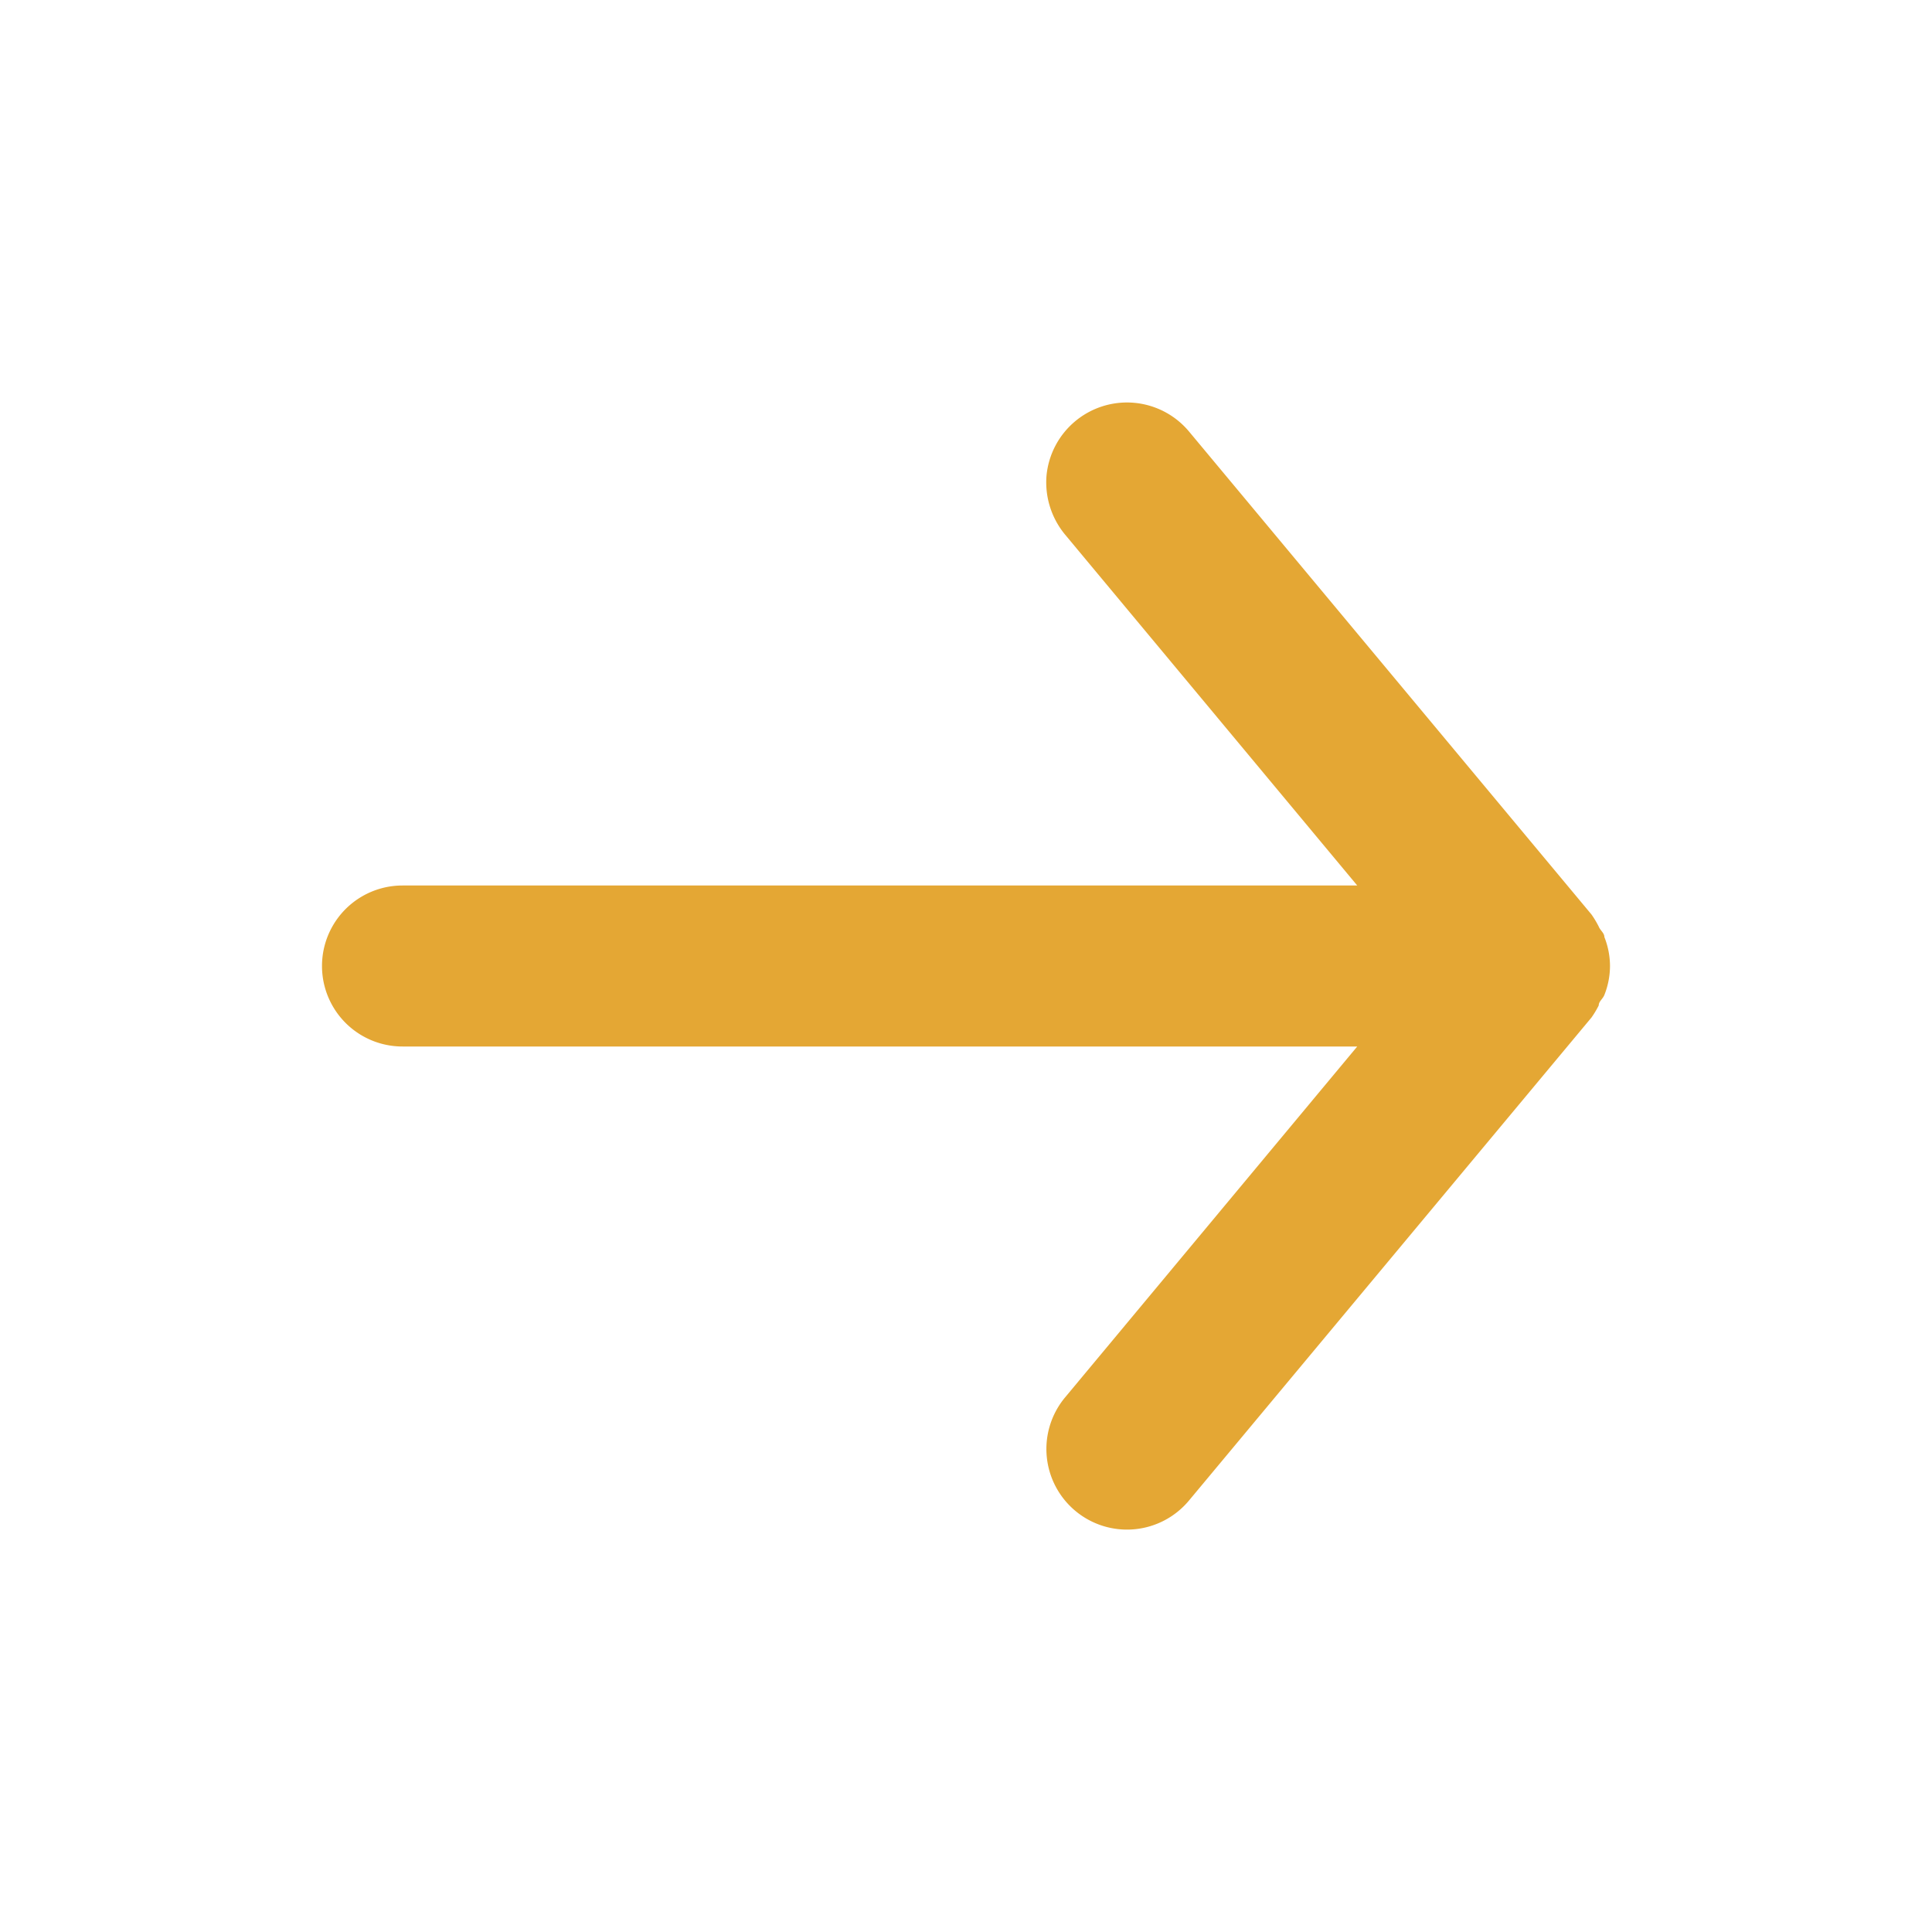 <svg id="Grupo_8" data-name="Grupo 8" xmlns="http://www.w3.org/2000/svg" width="48" height="48" viewBox="0 0 48 48">
  <g id="Grupo_7" data-name="Grupo 7" transform="translate(0 48) rotate(-90)" opacity="0">
    <path id="Trazado_87" data-name="Trazado 87" d="M0,0H48V48H0Z" fill="#e4a734"/>
  </g>
  <path id="Trazado_88" data-name="Trazado 88" d="M10,26H33.72l-7.26,8.72a2,2,0,1,0,3.08,2.56l10-12a2.382,2.382,0,0,0,.18-.3c0-.1.1-.16.14-.26A1.963,1.963,0,0,0,40,24h0a1.963,1.963,0,0,0-.14-.72c0-.1-.1-.16-.14-.26a2.382,2.382,0,0,0-.18-.3l-10-12A2.008,2.008,0,0,0,26,11.82a2.035,2.035,0,0,0,.46,1.46L33.72,22H10a2,2,0,0,0,0,4Z" fill="#e4a734"/>
  <path id="Trazado_89" data-name="Trazado 89" d="M0,0H48V48H0Z" fill="none"/>
</svg>
